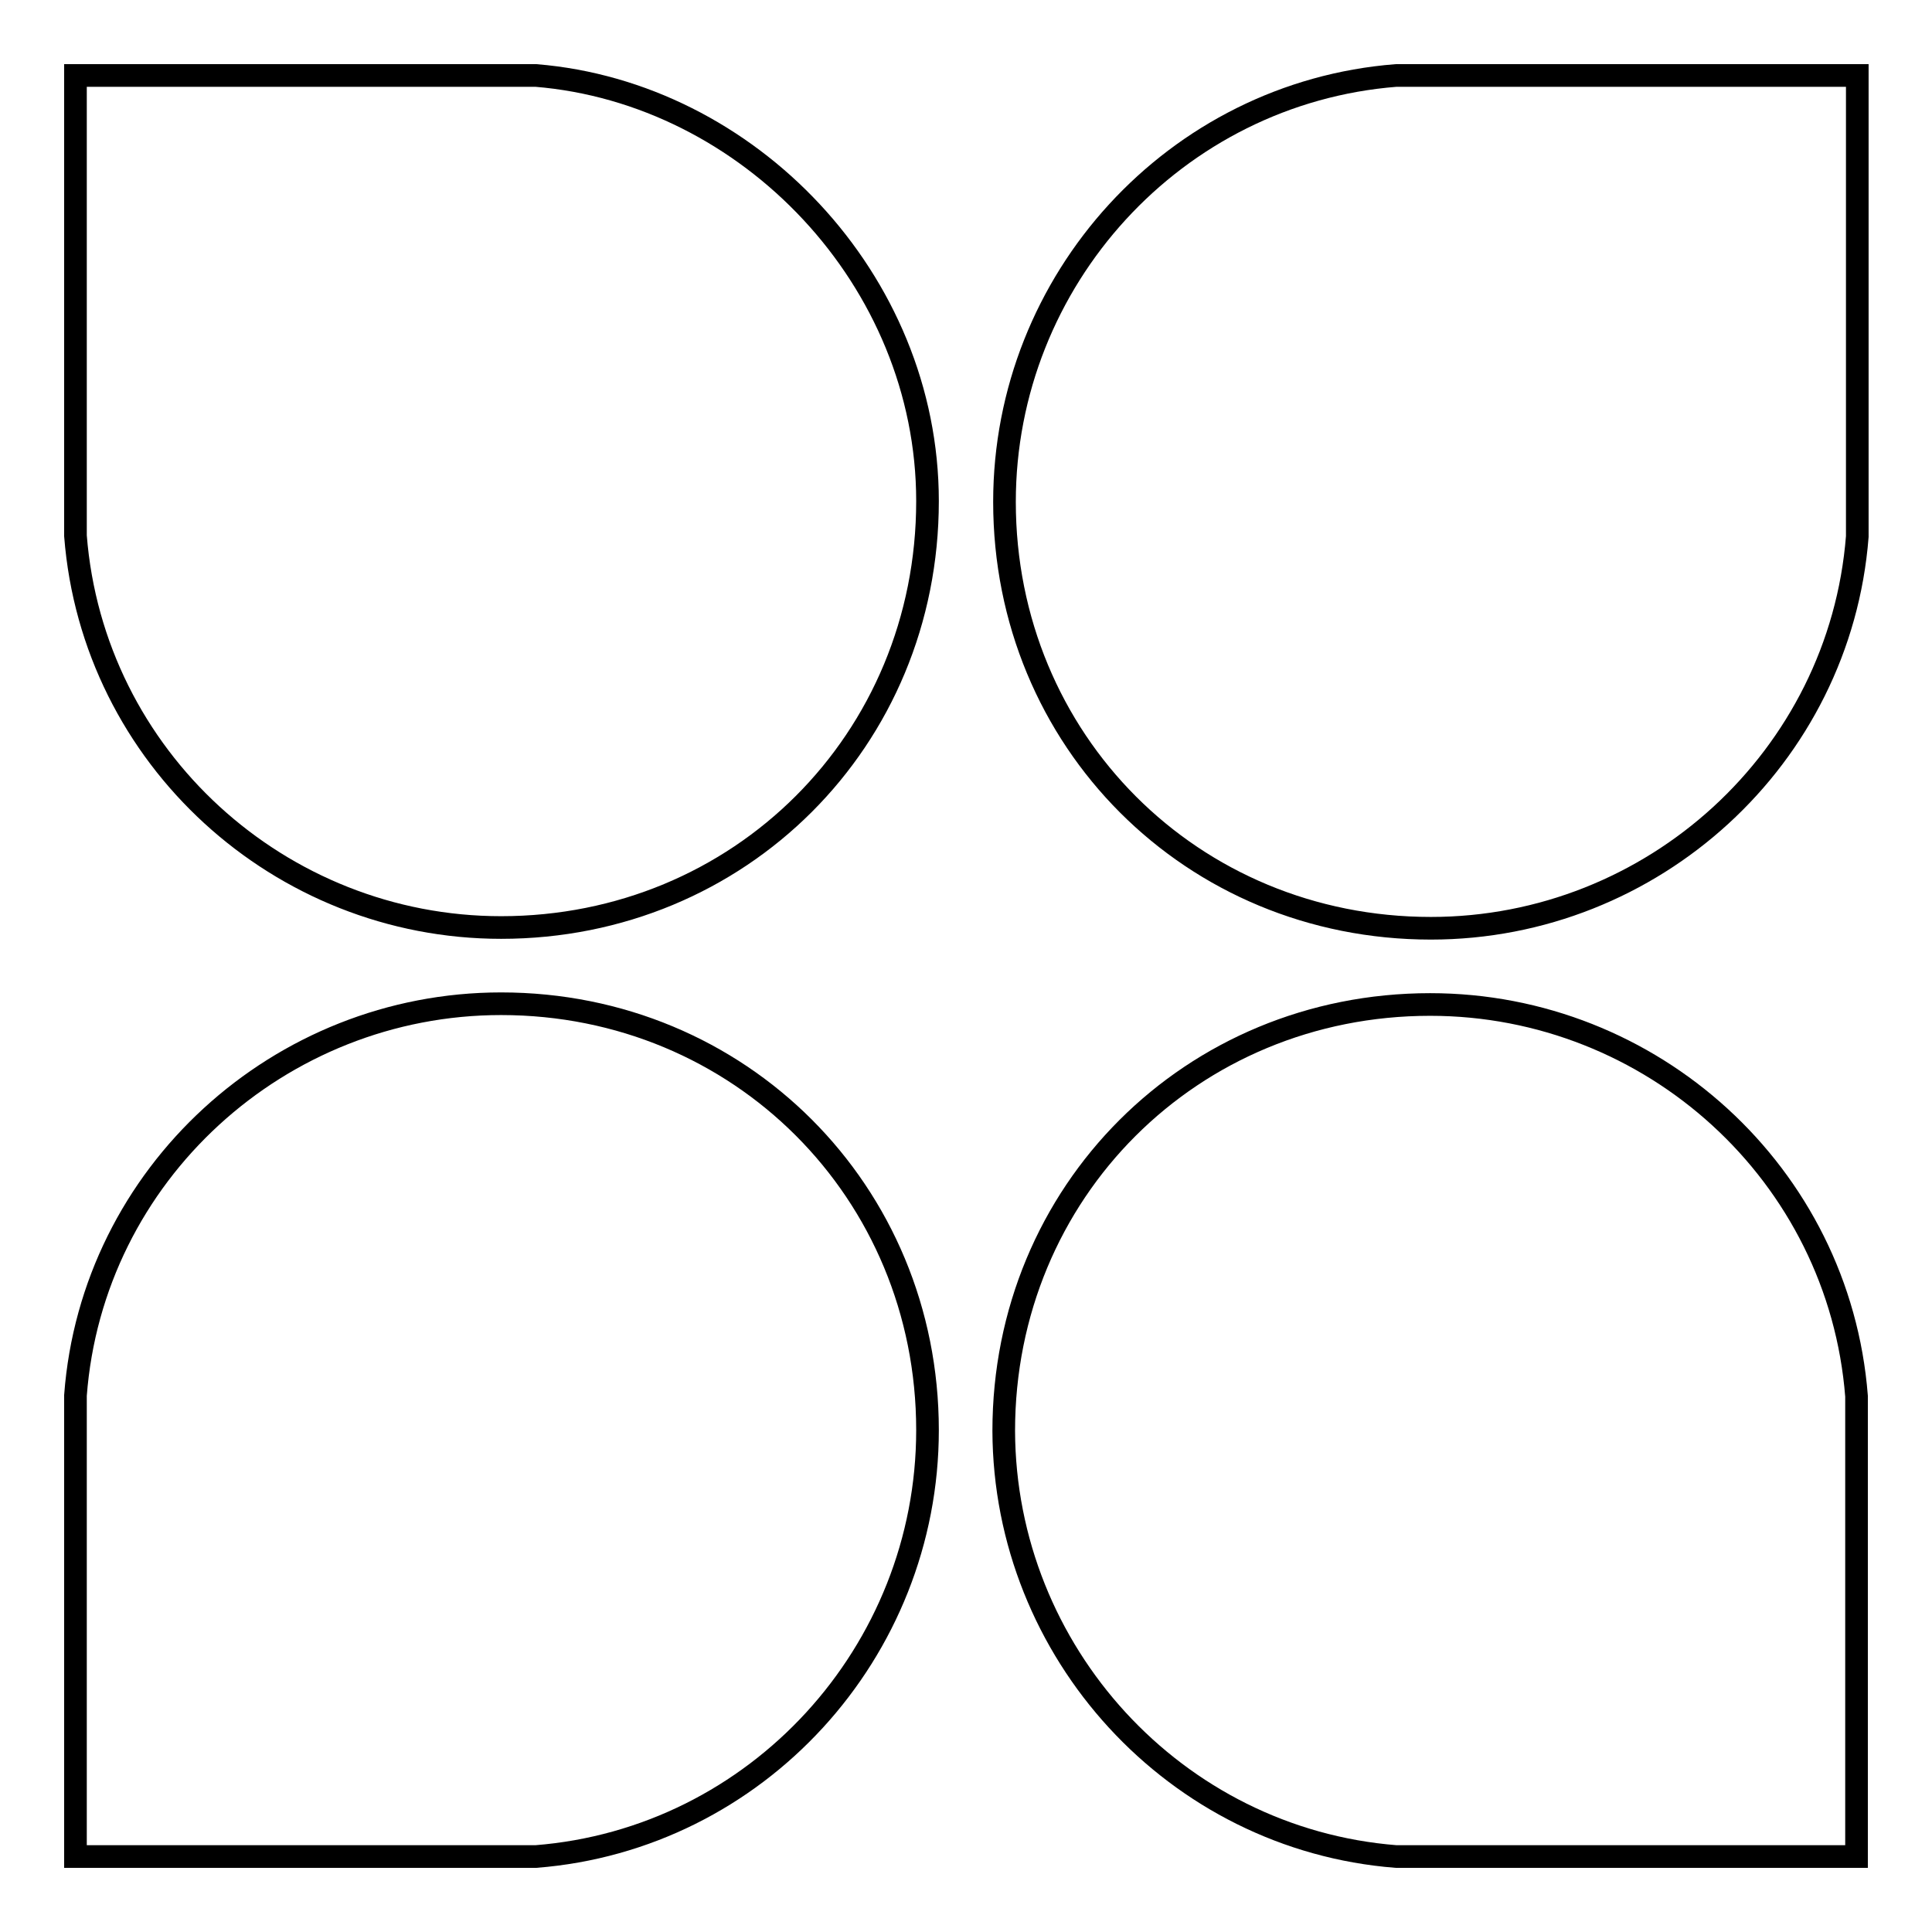 <?xml version="1.0" encoding="utf-8"?>
<!-- Svg Vector Icons : http://www.onlinewebfonts.com/icon -->
<!DOCTYPE svg PUBLIC "-//W3C//DTD SVG 1.1//EN" "http://www.w3.org/Graphics/SVG/1.1/DTD/svg11.dtd">
<svg version="1.1" xmlns="http://www.w3.org/2000/svg" xmlns:xlink="http://www.w3.org/1999/xlink" x="0px" y="0px" viewBox="0 0 256 256" enable-background="new 0 0 256 256" xml:space="preserve">
<g><g><path stroke-width="3" fill-opacity="0" stroke="#000000"  d="M122.9,189.5c0-31.6-24.9-56.5-56.5-56.5c-29.4,0-54.2,22.6-56.4,51.9v3.4V246h49.7H71C100.3,243.7,122.9,218.9,122.9,189.5z"/><path stroke-width="3" fill-opacity="0" stroke="#000000"  d="M185,246h11.3H246v-57.6V185c-2.3-29.4-27.1-51.9-56.5-51.9c-31.6,0-56.5,24.8-56.5,56.5C133.1,218.9,155.7,243.7,185,246z"/><path stroke-width="3" fill-opacity="0" stroke="#000000"  d="M71,10H59.7H10v57.6V71c2.3,29.4,27.1,51.9,56.4,51.9c31.6,0,56.5-24.8,56.5-56.5C122.9,37.1,99.2,12.3,71,10z"/><path stroke-width="3" fill-opacity="0" stroke="#000000"  d="M133.1,66.5c0,31.6,24.8,56.5,56.5,56.5c29.4,0,54.2-22.6,56.5-51.9v-3.4V10h-49.7H185C155.7,12.3,133.1,37.1,133.1,66.5z"/></g></g>
</svg>